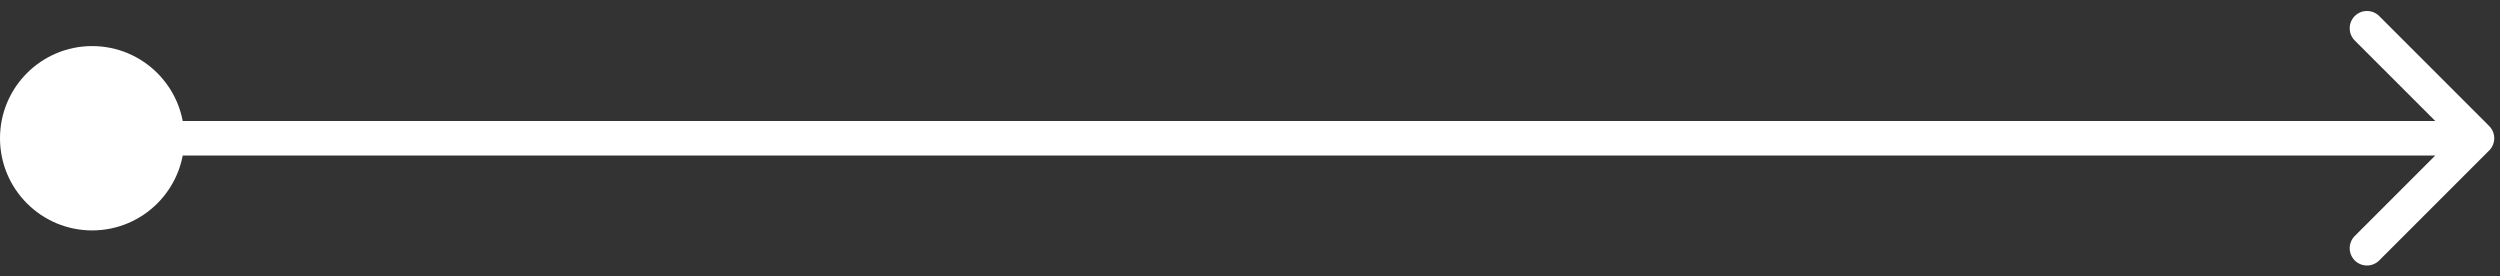 <svg width="217" height="24" viewBox="0 0 217 24" fill="none" xmlns="http://www.w3.org/2000/svg">
<rect x="0" y="0" width="217" height="24" fill="#333333" stroke="none"/>
<path d="M0 12C-3.86258e-07 16.418 3.582 20 8 20C12.418 20 16 16.418 16 12C16 7.582 12.418 4 8 4C3.582 4 3.86258e-07 7.582 0 12ZM216.061 13.061C216.646 12.475 216.646 11.525 216.061 10.939L206.515 1.393C205.929 0.808 204.979 0.808 204.393 1.393C203.808 1.979 203.808 2.929 204.393 3.515L212.879 12L204.393 20.485C203.808 21.071 203.808 22.021 204.393 22.607C204.979 23.192 205.929 23.192 206.515 22.607L216.061 13.061ZM8 13.5L215 13.5L215 10.5L8 10.5L8 13.5Z" fill="white"/>
</svg>
